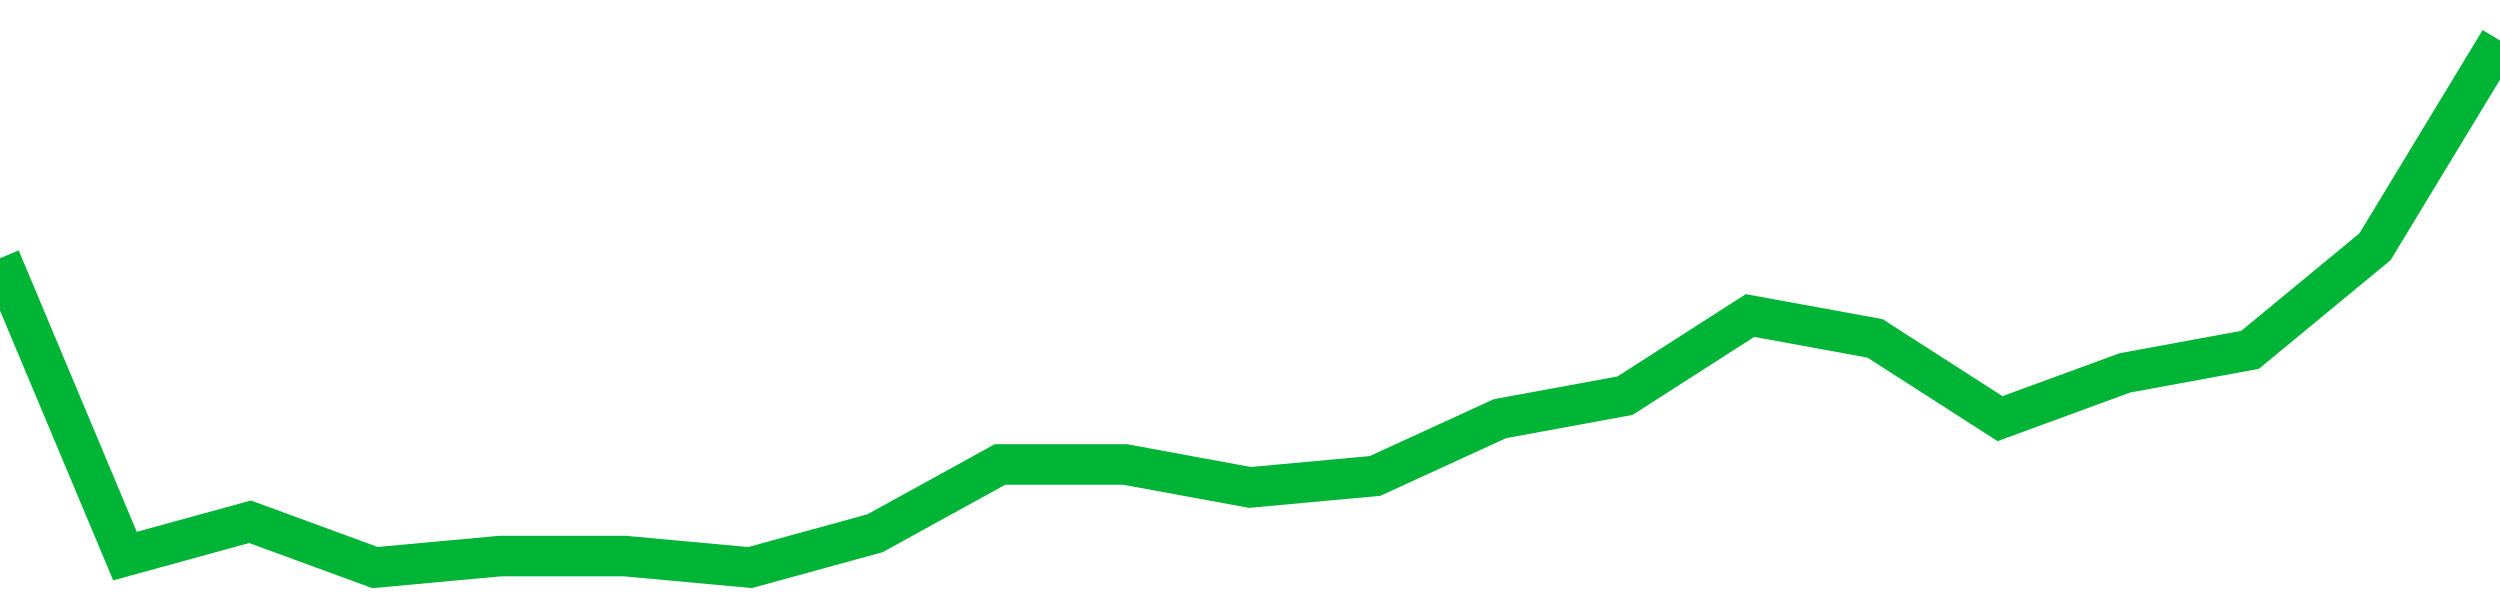 <!-- Generated with https://github.com/jxxe/sparkline/ --><svg viewBox="0 0 185 45" class="sparkline" xmlns="http://www.w3.org/2000/svg"><path class="sparkline--fill" d="M 0 19.11 L 0 19.11 L 9.25 41.15 L 18.5 38.61 L 27.75 42 L 37 41.15 L 46.25 41.15 L 55.5 42 L 64.75 39.46 L 74 34.37 L 83.25 34.37 L 92.5 36.07 L 101.75 35.22 L 111 30.98 L 120.25 29.28 L 129.5 23.35 L 138.75 25.04 L 148 30.98 L 157.25 27.59 L 166.5 25.89 L 175.75 18.26 L 185 3 V 45 L 0 45 Z" stroke="none" fill="none" ></path><path class="sparkline--line" d="M 0 19.11 L 0 19.11 L 9.25 41.15 L 18.5 38.61 L 27.75 42 L 37 41.15 L 46.25 41.15 L 55.5 42 L 64.75 39.46 L 74 34.37 L 83.25 34.37 L 92.5 36.07 L 101.75 35.22 L 111 30.98 L 120.25 29.28 L 129.5 23.35 L 138.75 25.04 L 148 30.98 L 157.25 27.59 L 166.5 25.89 L 175.75 18.26 L 185 3" fill="none" stroke-width="3" stroke="#00B436" ></path></svg>